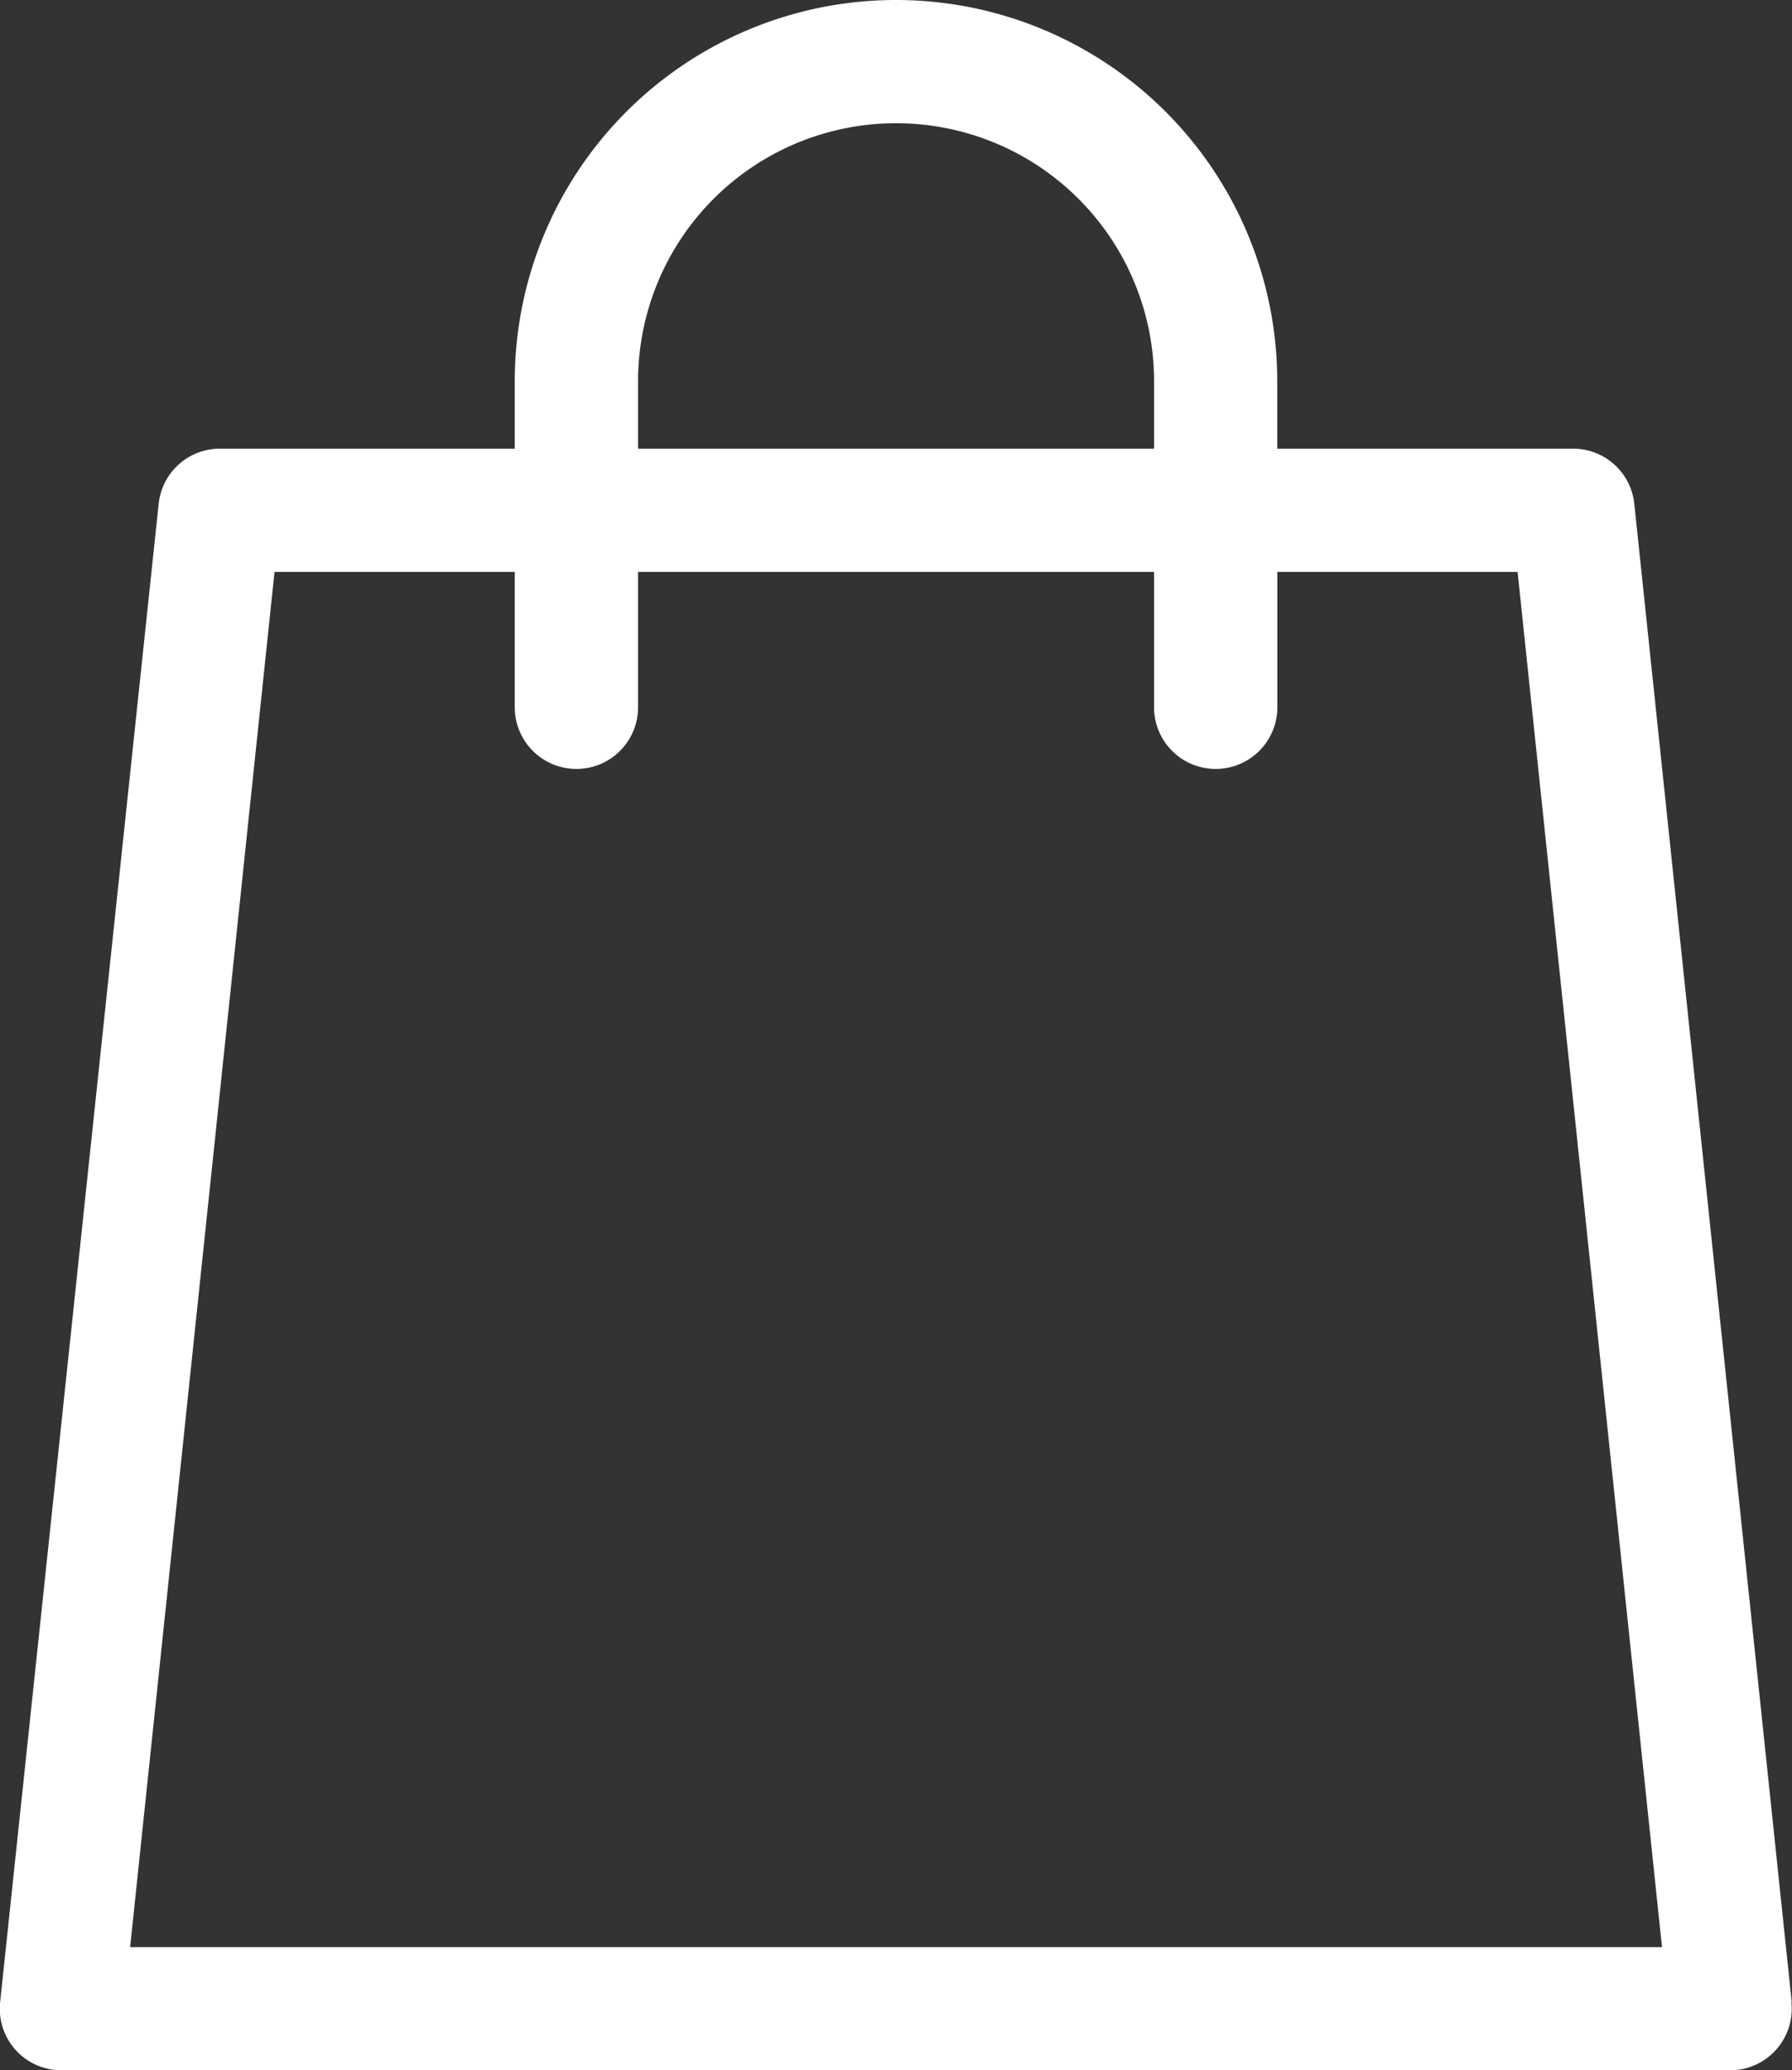 <svg xmlns="http://www.w3.org/2000/svg" width="14.694" height="16.977" viewBox="0 0 14.694 16.977">
  <rect x="0" y="0" width="14.694" height="16.977" fill="#333333" stroke="none"/>
  <g id="Group_2018" data-name="Group 2018" transform="translate(179 482)">
    <path id="Path_1334" data-name="Path 1334" d="M49.691,16.419,48.4,4.132a.505.505,0,0,0-.5-.453H45.472V3.126a3.126,3.126,0,0,0-6.252,0v.553H36.8a.505.505,0,0,0-.5.453L35,16.419a.505.505,0,0,0,.5.558H49.188a.505.505,0,0,0,.5-.558ZM40.231,3.126a2.115,2.115,0,0,1,4.231,0v.553H40.231ZM36.066,15.967,37.25,4.69h1.97V5.8a.505.505,0,0,0,1.011,0V4.69h4.231V5.8a.505.505,0,1,0,1.011,0V4.69h1.97l1.184,11.277Z" transform="translate(-213.999 -482)" fill="#fff"/>
  </g>
</svg>
